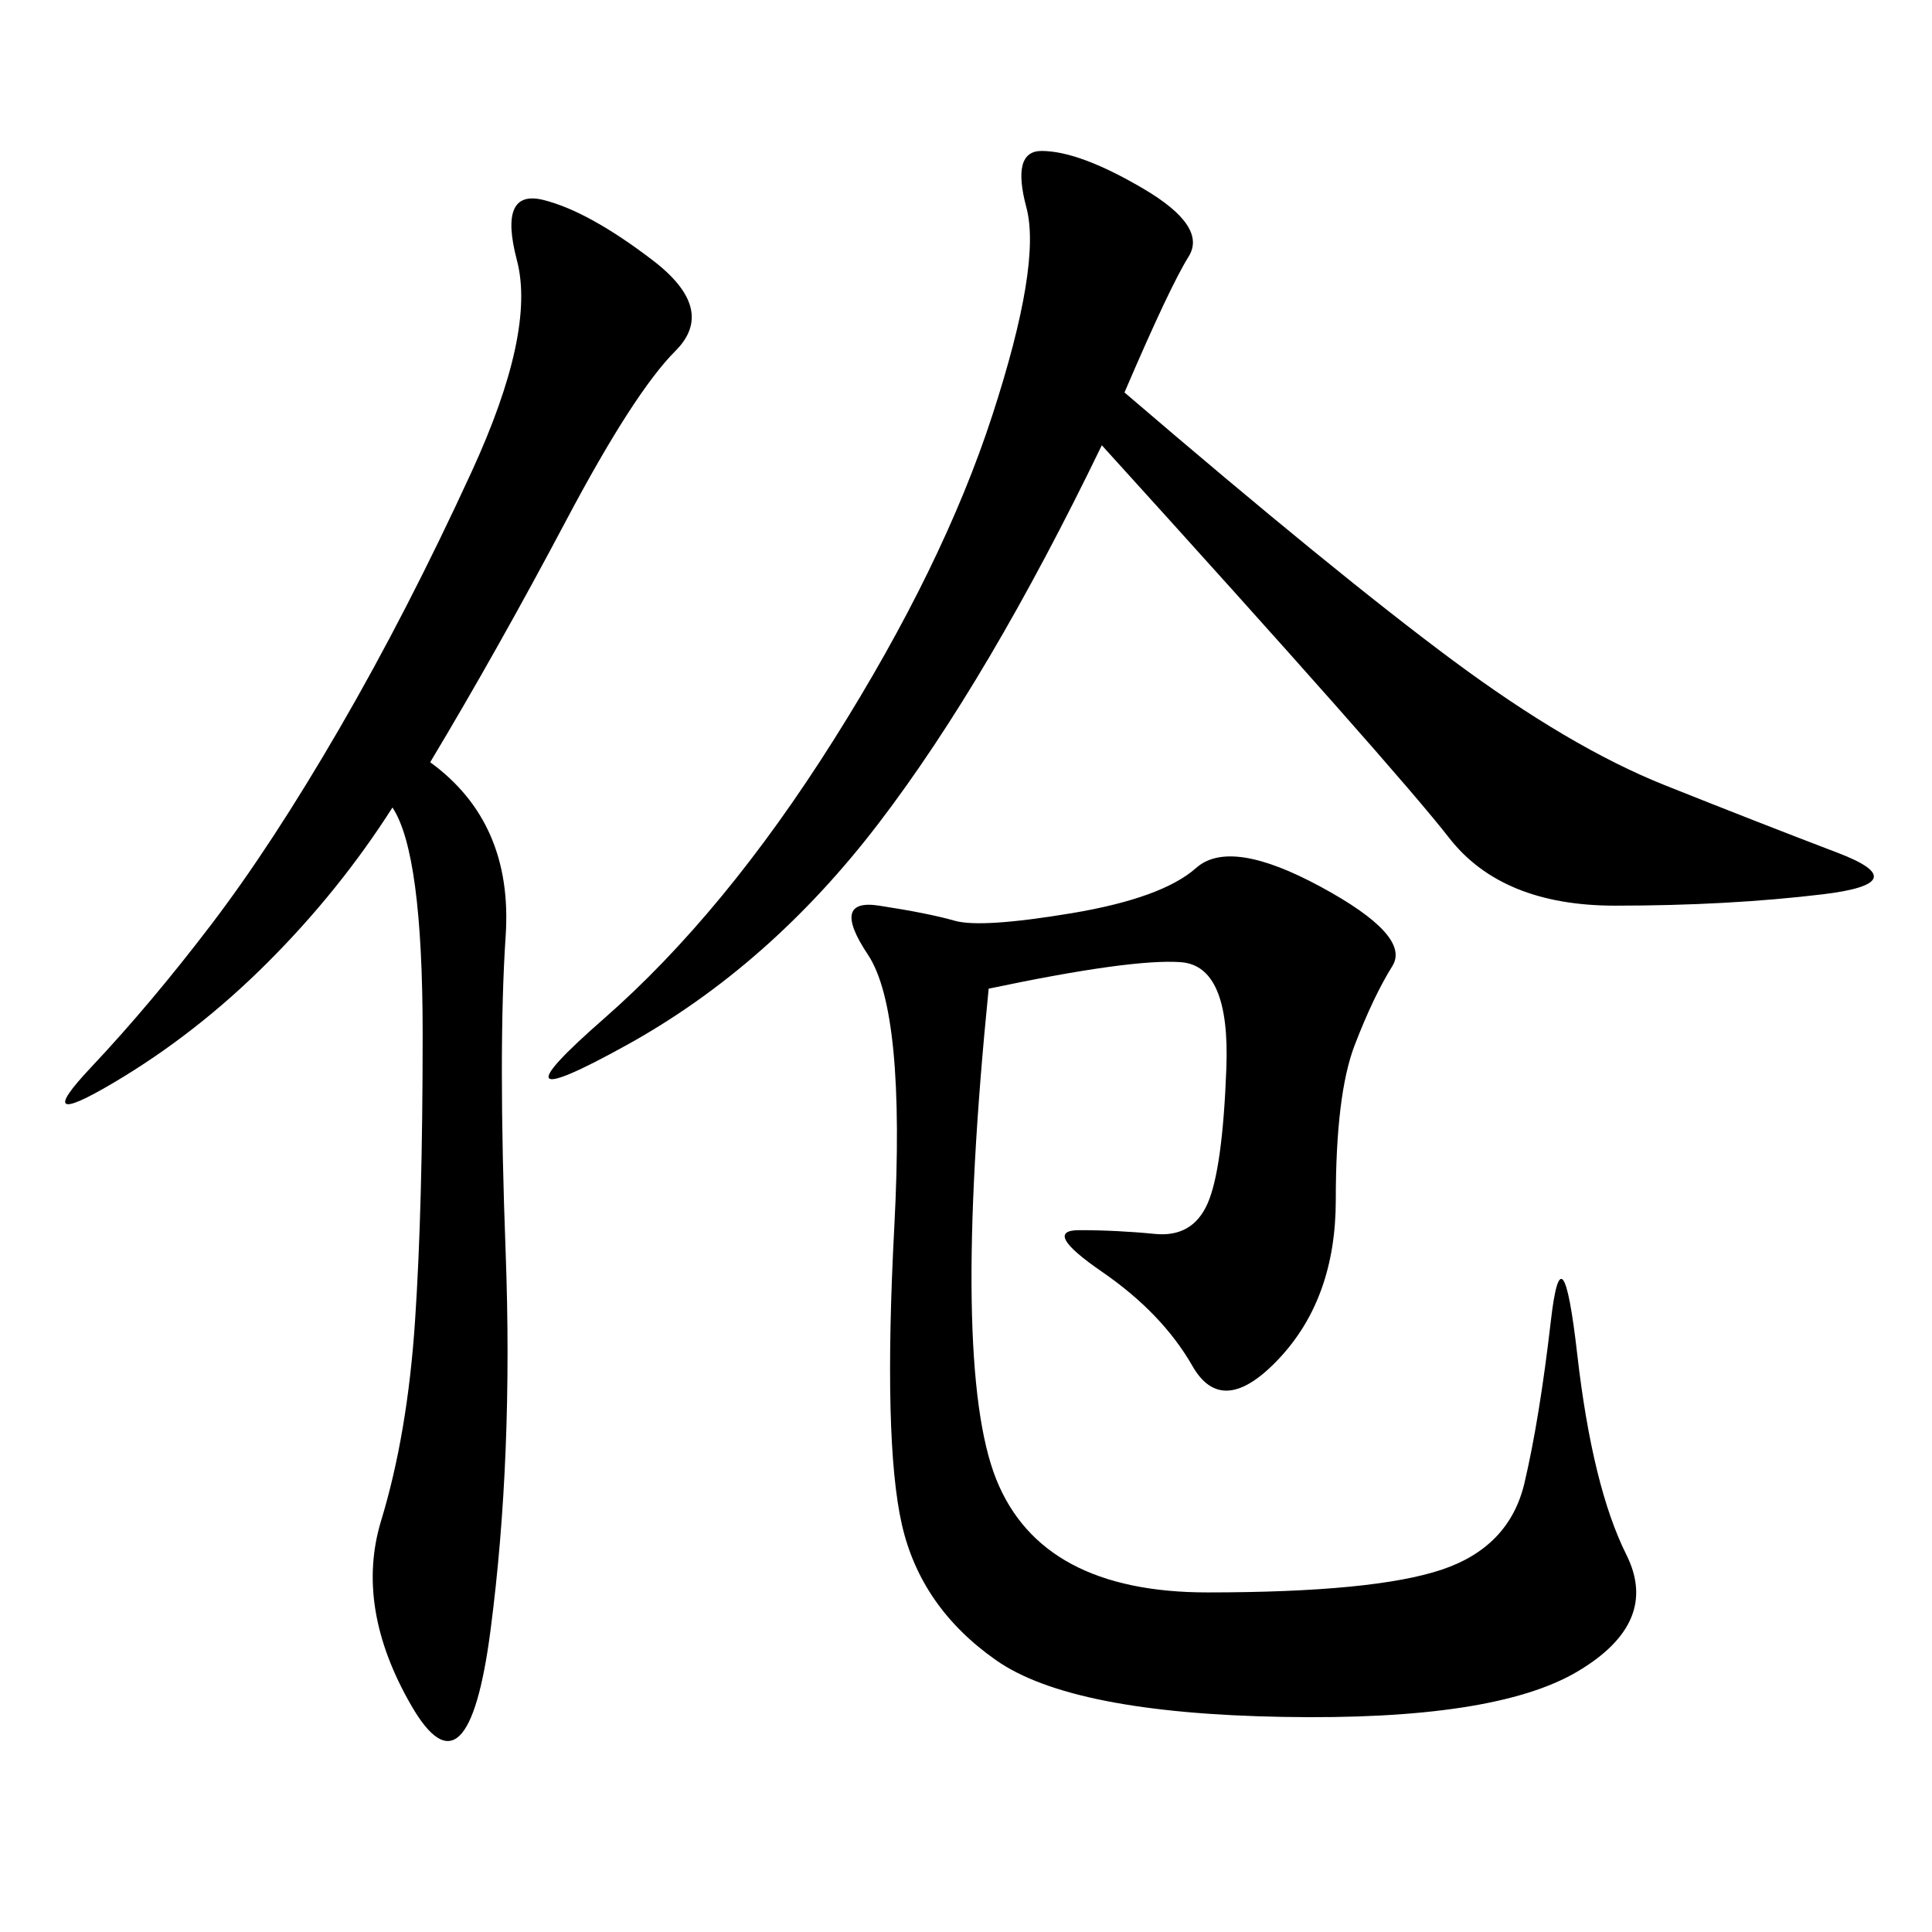 <svg xmlns="http://www.w3.org/2000/svg" xmlns:xlink="http://www.w3.org/1999/xlink" width="300" height="300"><path d="M153.52 153.52Q147.66 212.11 154.69 229.69Q161.72 247.27 187.50 247.27L187.50 247.27Q213.28 247.27 223.83 243.75Q234.38 240.23 236.72 230.27Q239.06 220.31 240.82 205.08Q242.58 189.84 244.92 210.35Q247.27 230.86 252.54 241.41Q257.81 251.95 244.92 259.57Q232.03 267.19 199.22 266.60Q166.41 266.02 154.69 257.81Q142.97 249.61 140.04 236.72Q137.11 223.83 138.87 190.43Q140.63 157.03 134.77 148.24Q128.91 139.45 136.52 140.63Q144.14 141.80 148.24 142.97Q152.34 144.14 166.41 141.80Q180.47 139.45 185.74 134.77Q191.02 130.08 205.08 137.70Q219.14 145.31 216.21 150Q213.28 154.69 210.35 162.30Q207.42 169.92 207.42 186.33L207.42 186.33Q207.42 201.56 198.63 210.94Q189.84 220.31 185.16 212.11Q180.47 203.91 171.09 197.46Q161.72 191.02 167.58 191.02L167.58 191.02Q173.44 191.02 179.30 191.60Q185.16 192.19 187.50 186.91Q189.84 181.64 190.43 165.82Q191.02 150 183.40 149.41Q175.78 148.83 153.52 153.52L153.52 153.52ZM174.61 60.94Q207.42 89.06 225.59 102.54Q243.75 116.02 258.40 121.88Q273.05 127.73 285.35 132.42Q297.66 137.11 283.01 138.87Q268.36 140.63 250.78 140.63L250.78 140.63Q233.20 140.63 225 130.08Q216.80 119.53 171.09 69.14L171.09 69.14Q153.52 105.47 136.52 127.73Q119.53 150 97.27 162.30Q75 174.61 93.75 158.20Q112.50 141.80 129.49 114.84Q146.48 87.89 154.10 64.45Q161.72 41.02 159.38 32.23Q157.03 23.44 161.72 23.44L161.72 23.44Q167.58 23.44 177.54 29.30Q187.50 35.16 184.57 39.84Q181.64 44.53 174.61 60.94L174.61 60.94ZM66.80 118.36Q79.69 127.73 78.52 145.31Q77.34 162.89 78.52 194.53Q79.69 226.17 76.17 253.13Q72.66 280.08 63.87 264.84Q55.08 249.61 59.18 236.13Q63.28 222.66 64.45 205.08Q65.63 187.50 65.63 160.55L65.63 160.55Q65.63 132.42 60.94 125.39L60.94 125.39Q52.73 138.28 41.60 149.41Q30.47 160.55 17.58 168.16Q4.69 175.78 14.06 165.82Q23.44 155.86 32.81 143.55Q42.19 131.25 52.73 113.09Q63.28 94.92 73.24 73.24Q83.20 51.56 80.27 40.43Q77.34 29.30 84.38 31.05Q91.41 32.81 101.37 40.43Q111.33 48.05 104.88 54.49Q98.44 60.94 87.89 80.86Q77.34 100.78 66.80 118.36L66.80 118.36Z"/></svg>